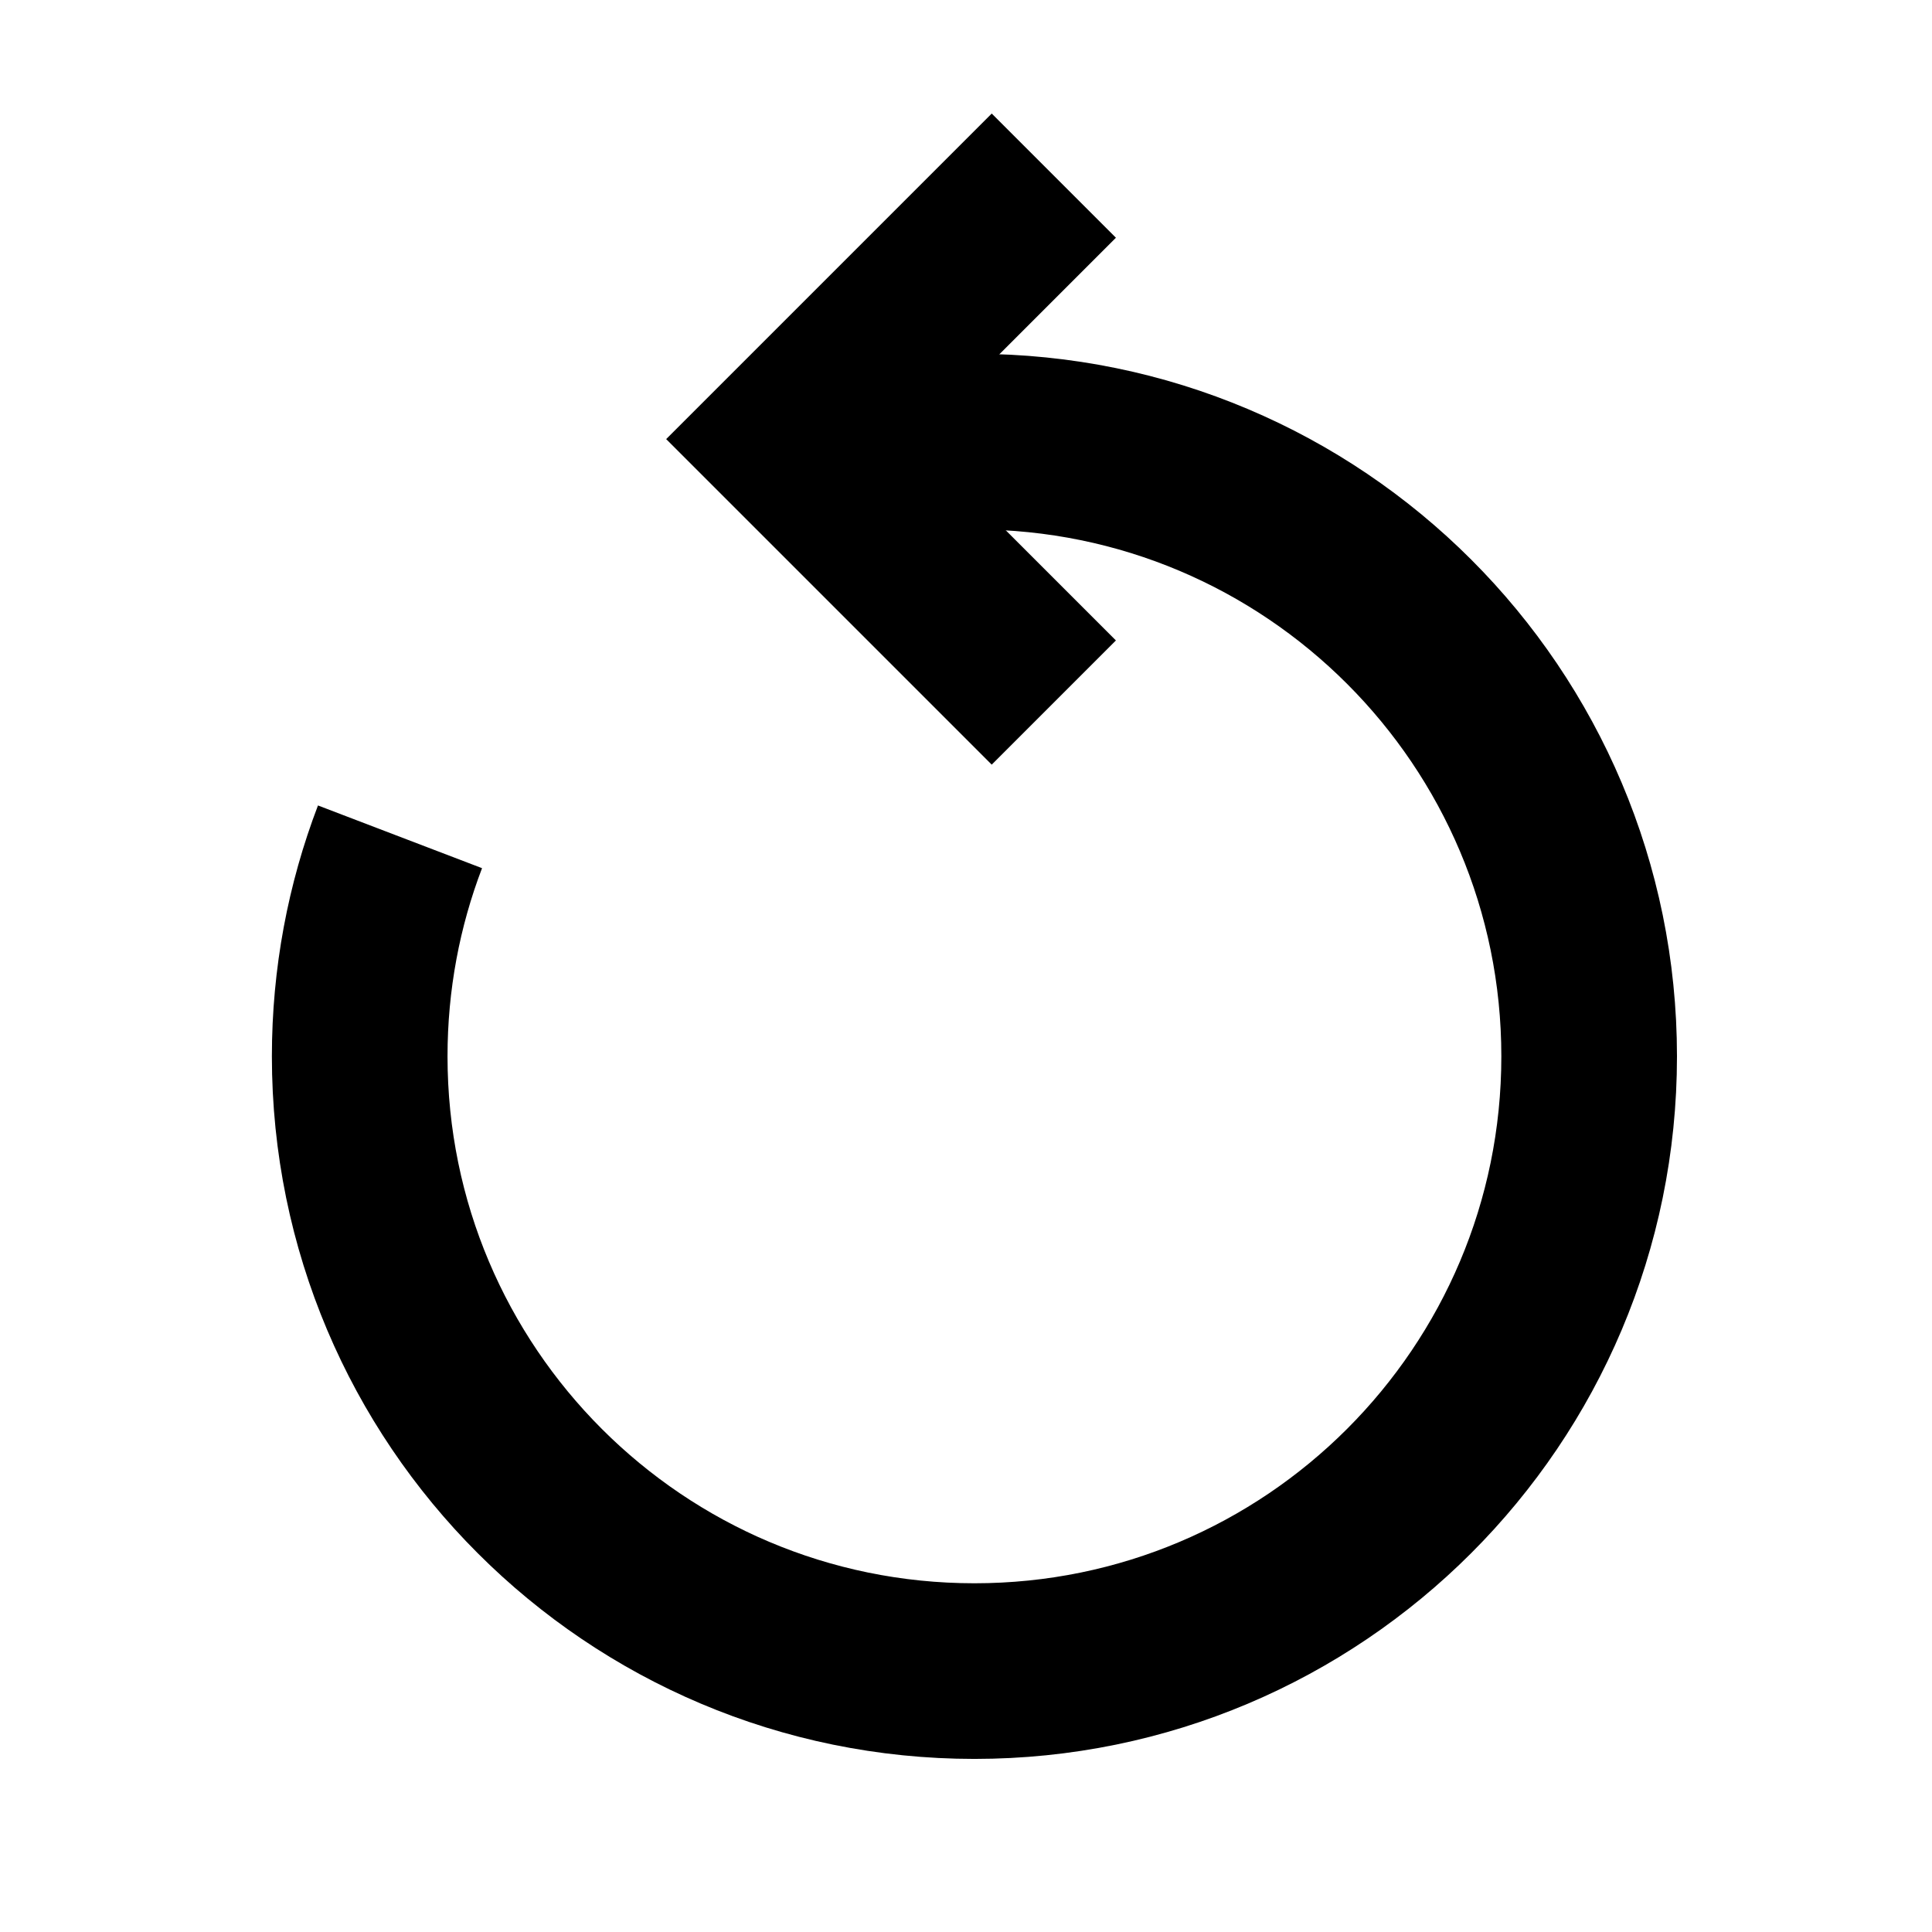 <svg width="22" height="22" viewBox="0 0 22 22" fill="none" xmlns="http://www.w3.org/2000/svg">
<path d="M10.096 5.1C10.422 5.053 10.756 5.029 11.096 5.029C14.962 5.029 18.096 8.163 18.096 12.029C18.096 15.895 14.962 19.029 11.096 19.029C7.23 19.029 4.096 15.895 4.096 12.029C4.096 11.149 4.258 10.306 4.555 9.529" stroke="black" stroke-width="2"/>
<path d="M12 2L9 5L12 8" stroke="black" stroke-width="2"/>
</svg>
